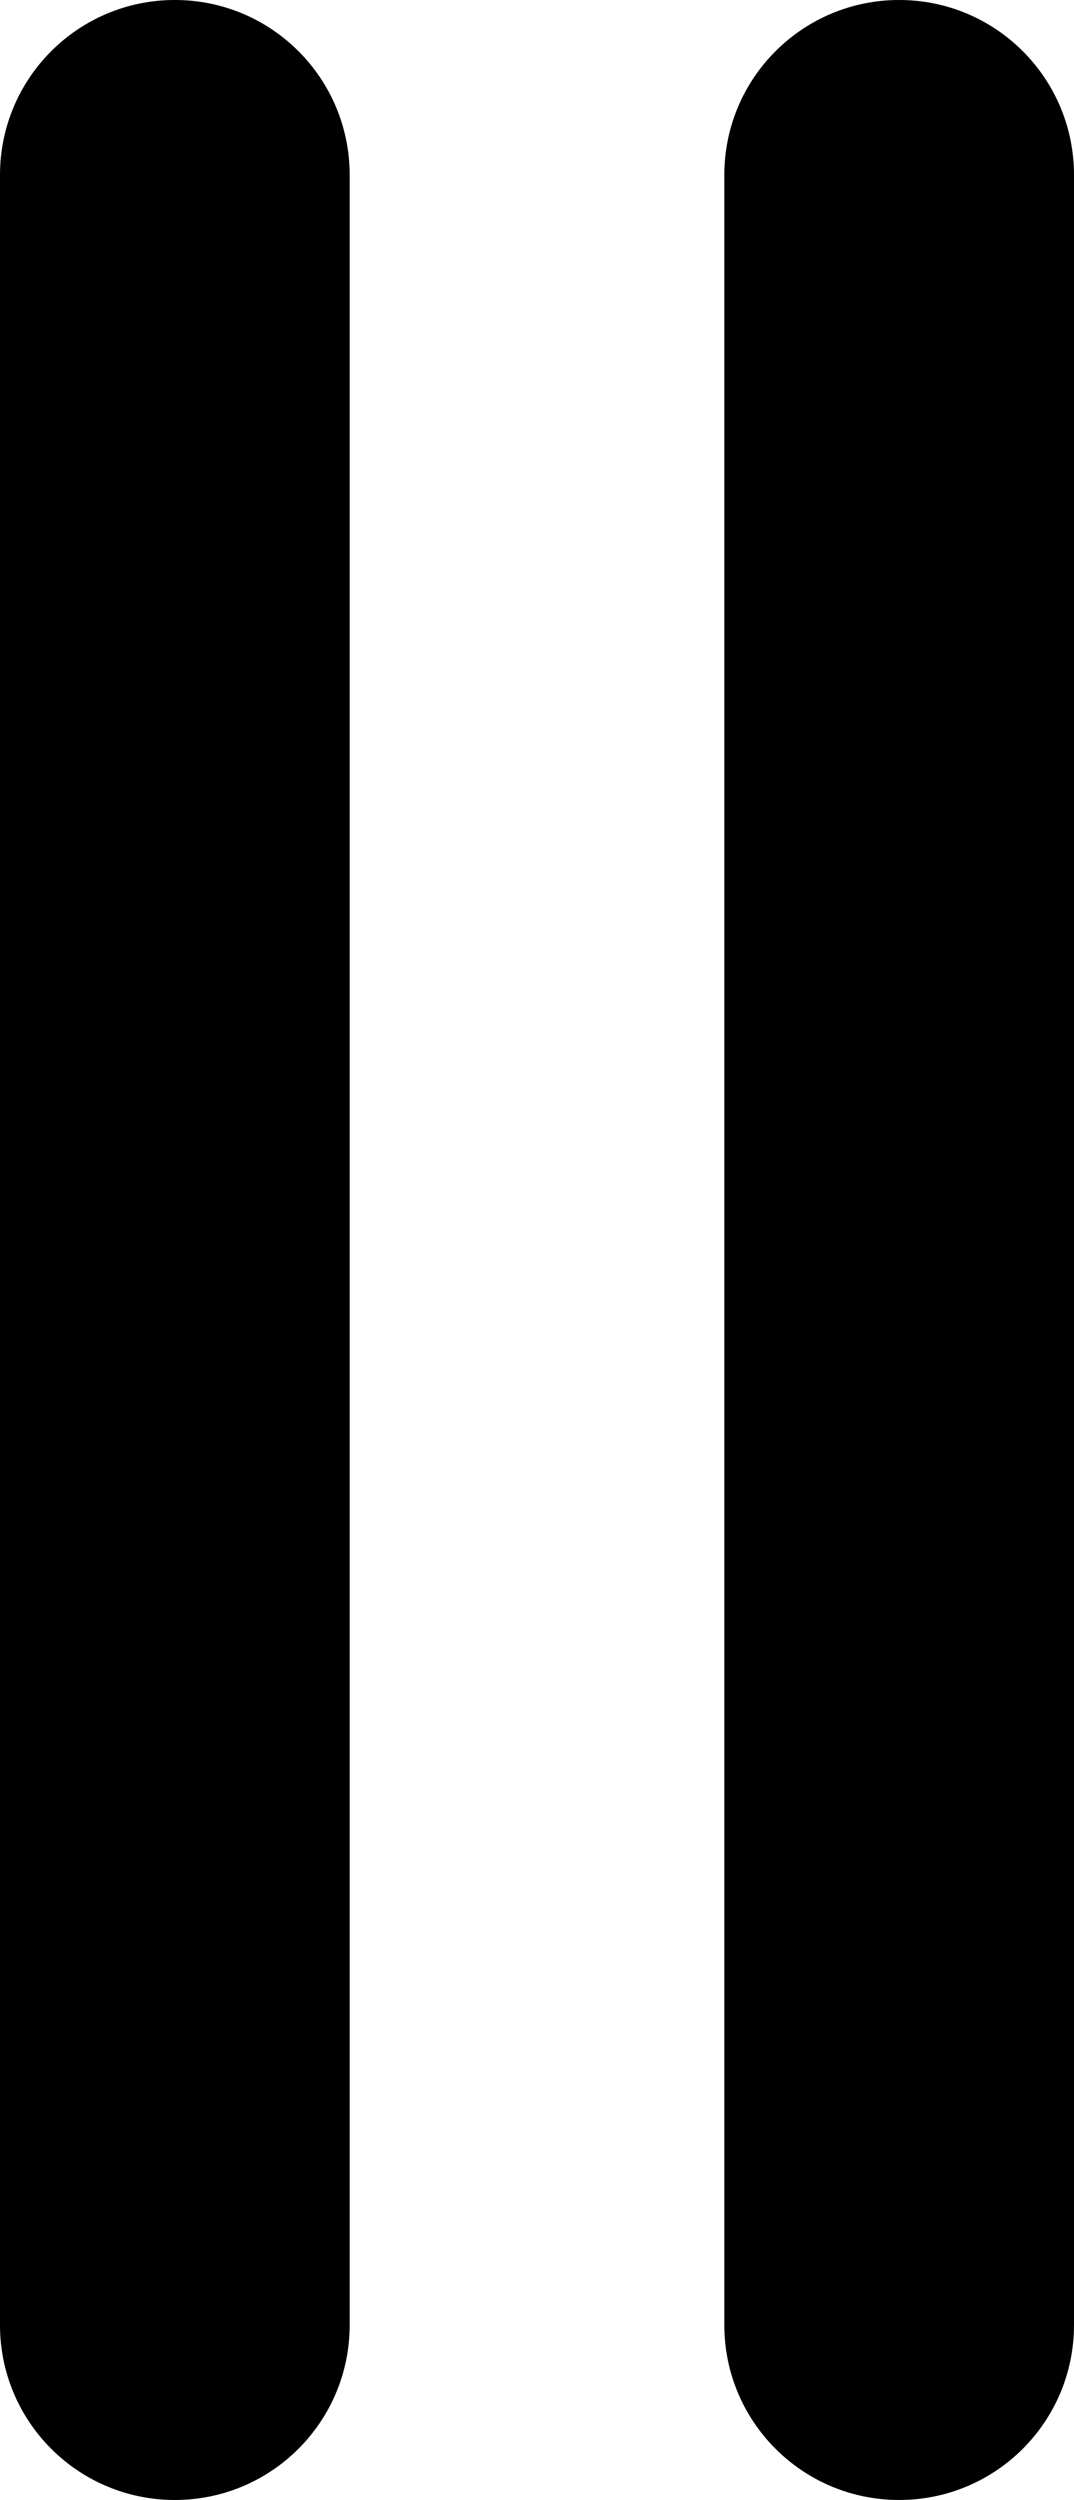 <?xml version="1.0" encoding="UTF-8"?><svg xmlns="http://www.w3.org/2000/svg" viewBox="0 0 43 100"><path d="m7,100c-3.87,0-7-3.13-7-7V7C0,3.13,3.13,0,7,0s7,3.13,7,7v86c0,3.87-3.13,7-7,7Z"/><path d="m36,100c-3.87,0-7-3.13-7-7V7c0-3.87,3.13-7,7-7s7,3.13,7,7v86c0,3.87-3.13,7-7,7Z"/></svg>